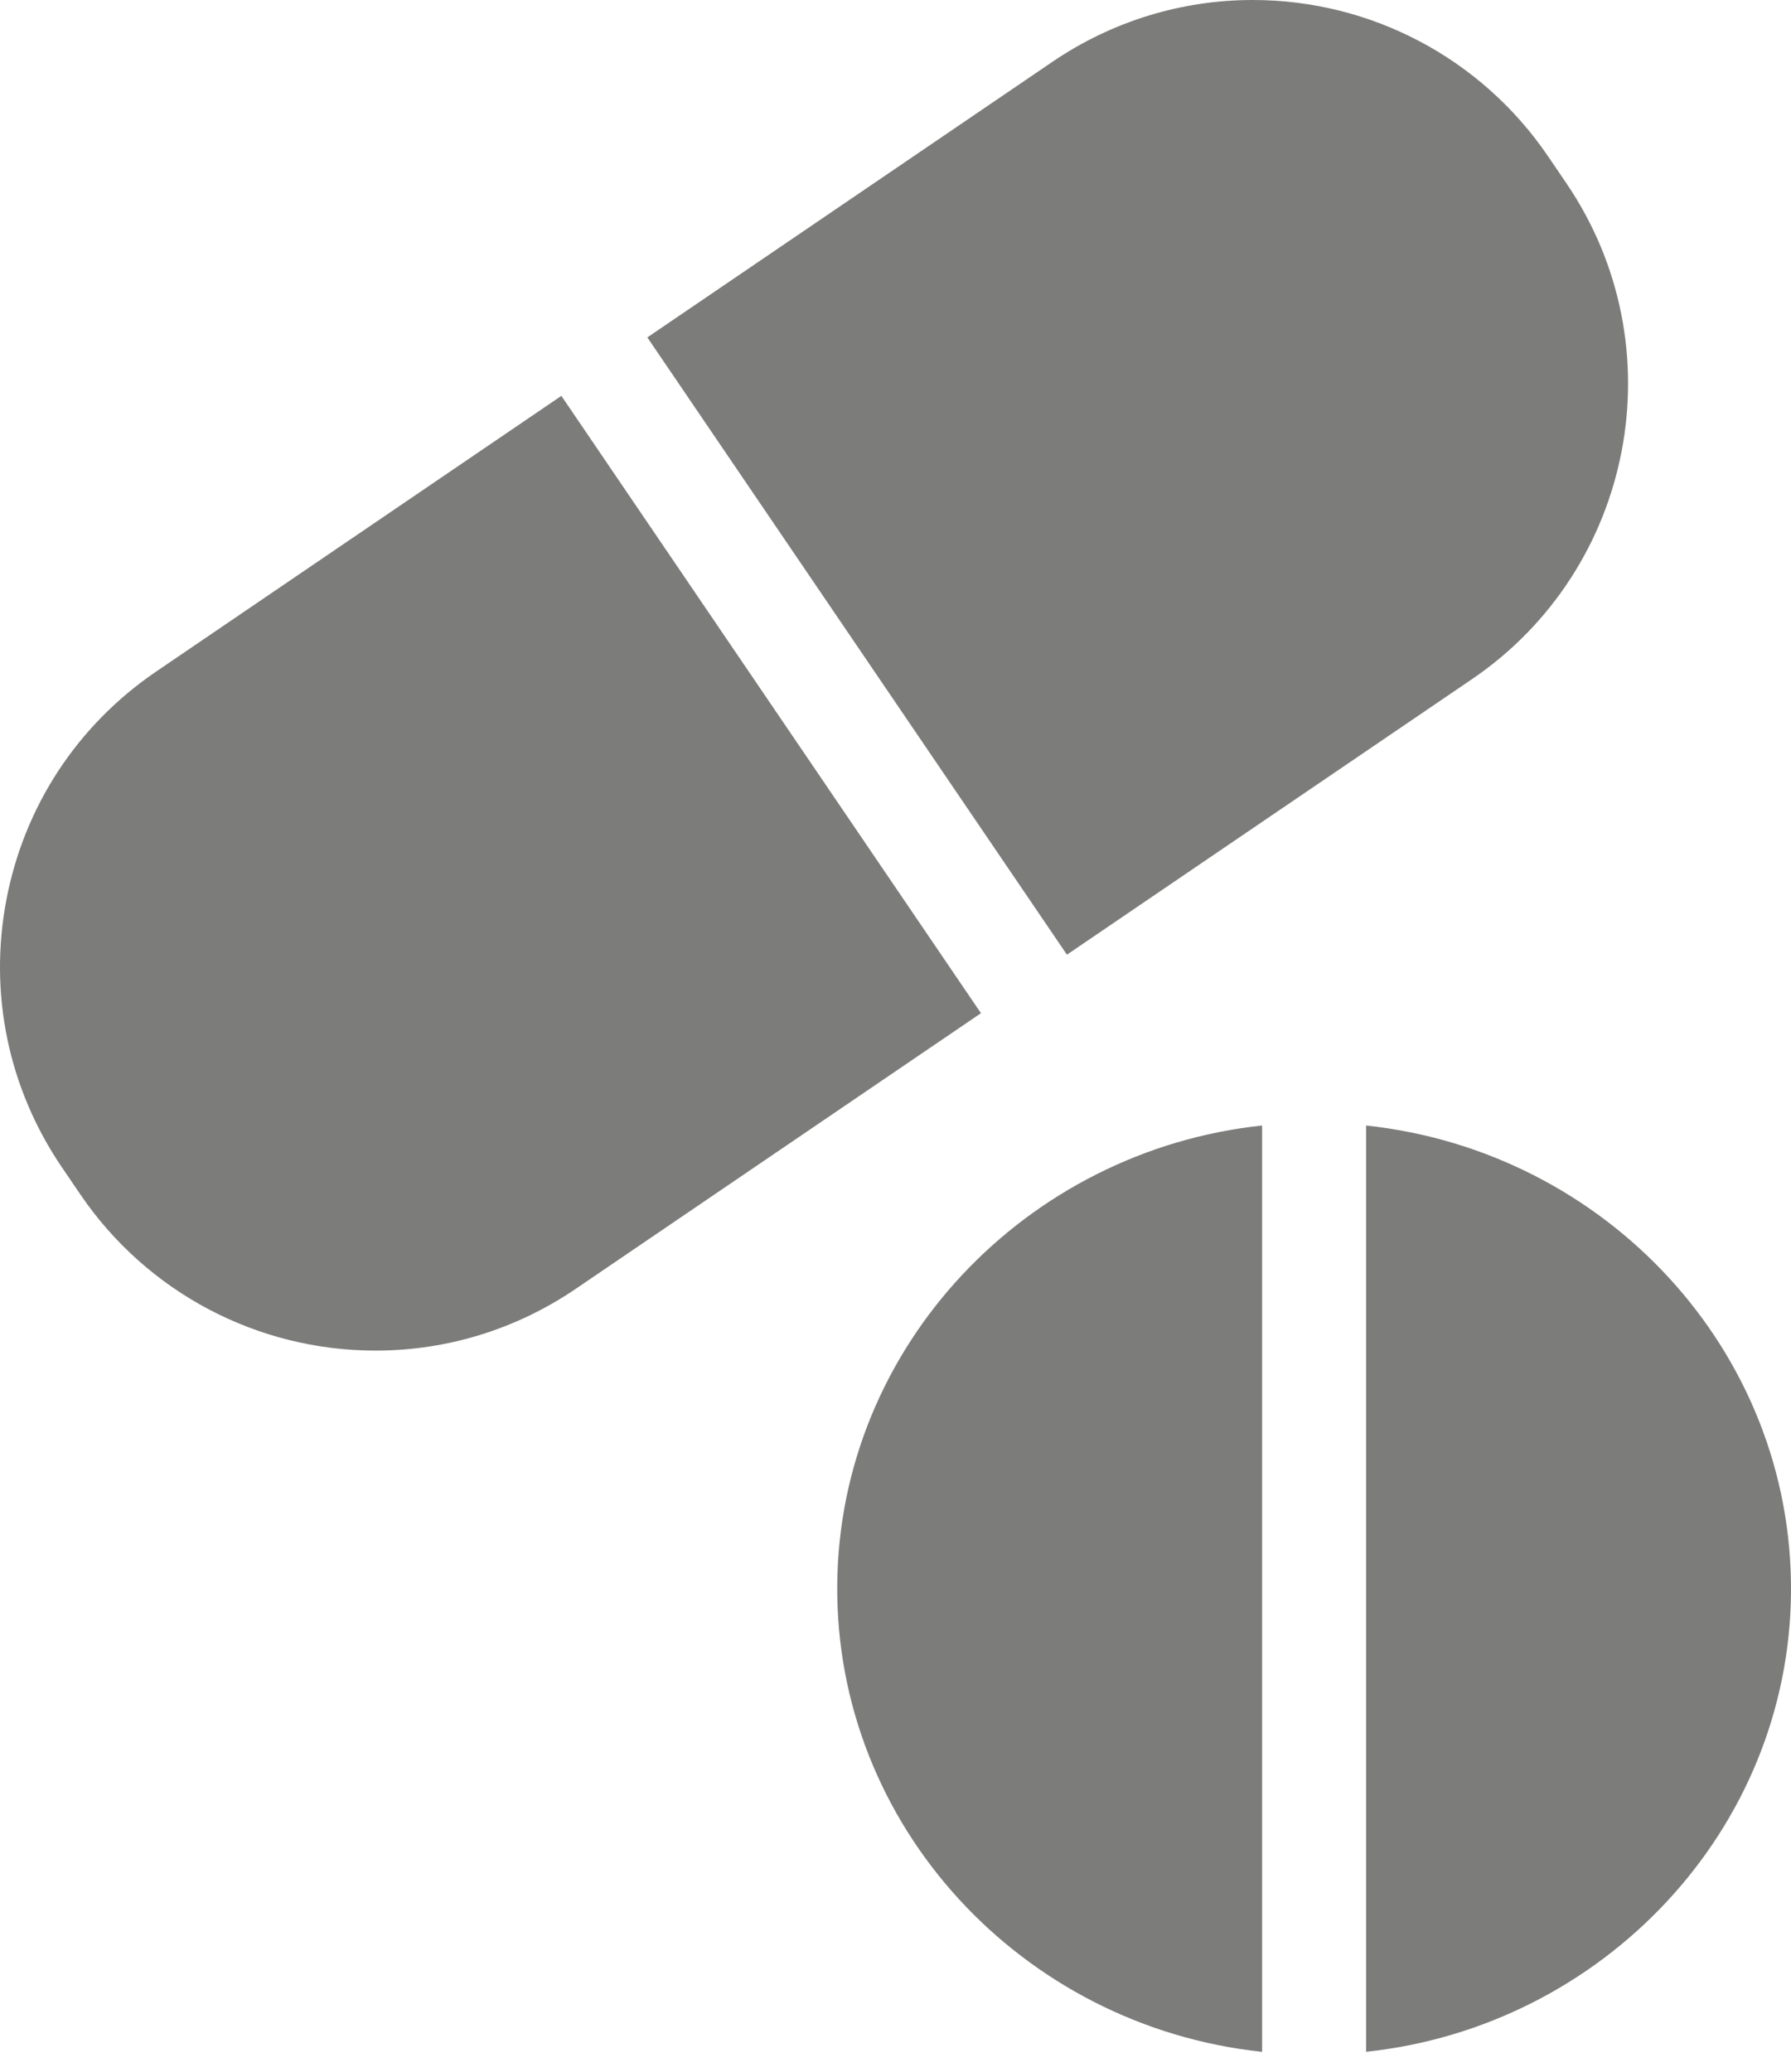 <svg width="32" height="37" viewBox="0 0 32 37" fill="none" xmlns="http://www.w3.org/2000/svg">
<path d="M22.55 36.645C18.259 36.187 14.924 32.608 14.959 28.304C14.993 24.058 18.321 20.552 22.55 20.101V36.645ZM24.408 20.101V36.644C28.638 36.193 31.965 32.687 32 28.441C32.035 24.137 28.7 20.559 24.408 20.101ZM10.03 7.07L2.791 11.993C1.384 12.95 0.433 14.398 0.114 16.07C-0.204 17.742 0.148 19.438 1.105 20.846L1.435 21.331C2.623 23.078 4.595 24.121 6.71 24.121C7.989 24.121 9.226 23.739 10.288 23.017L17.527 18.095L10.03 7.07ZM27.988 3.275L27.658 2.79C26.47 1.043 24.498 0 22.383 0C21.104 0 19.867 0.382 18.805 1.103L11.566 6.026L19.063 17.05L26.302 12.128C29.207 10.152 29.964 6.181 27.988 3.275Z" fill="#7C7C7B"/>
</svg>
